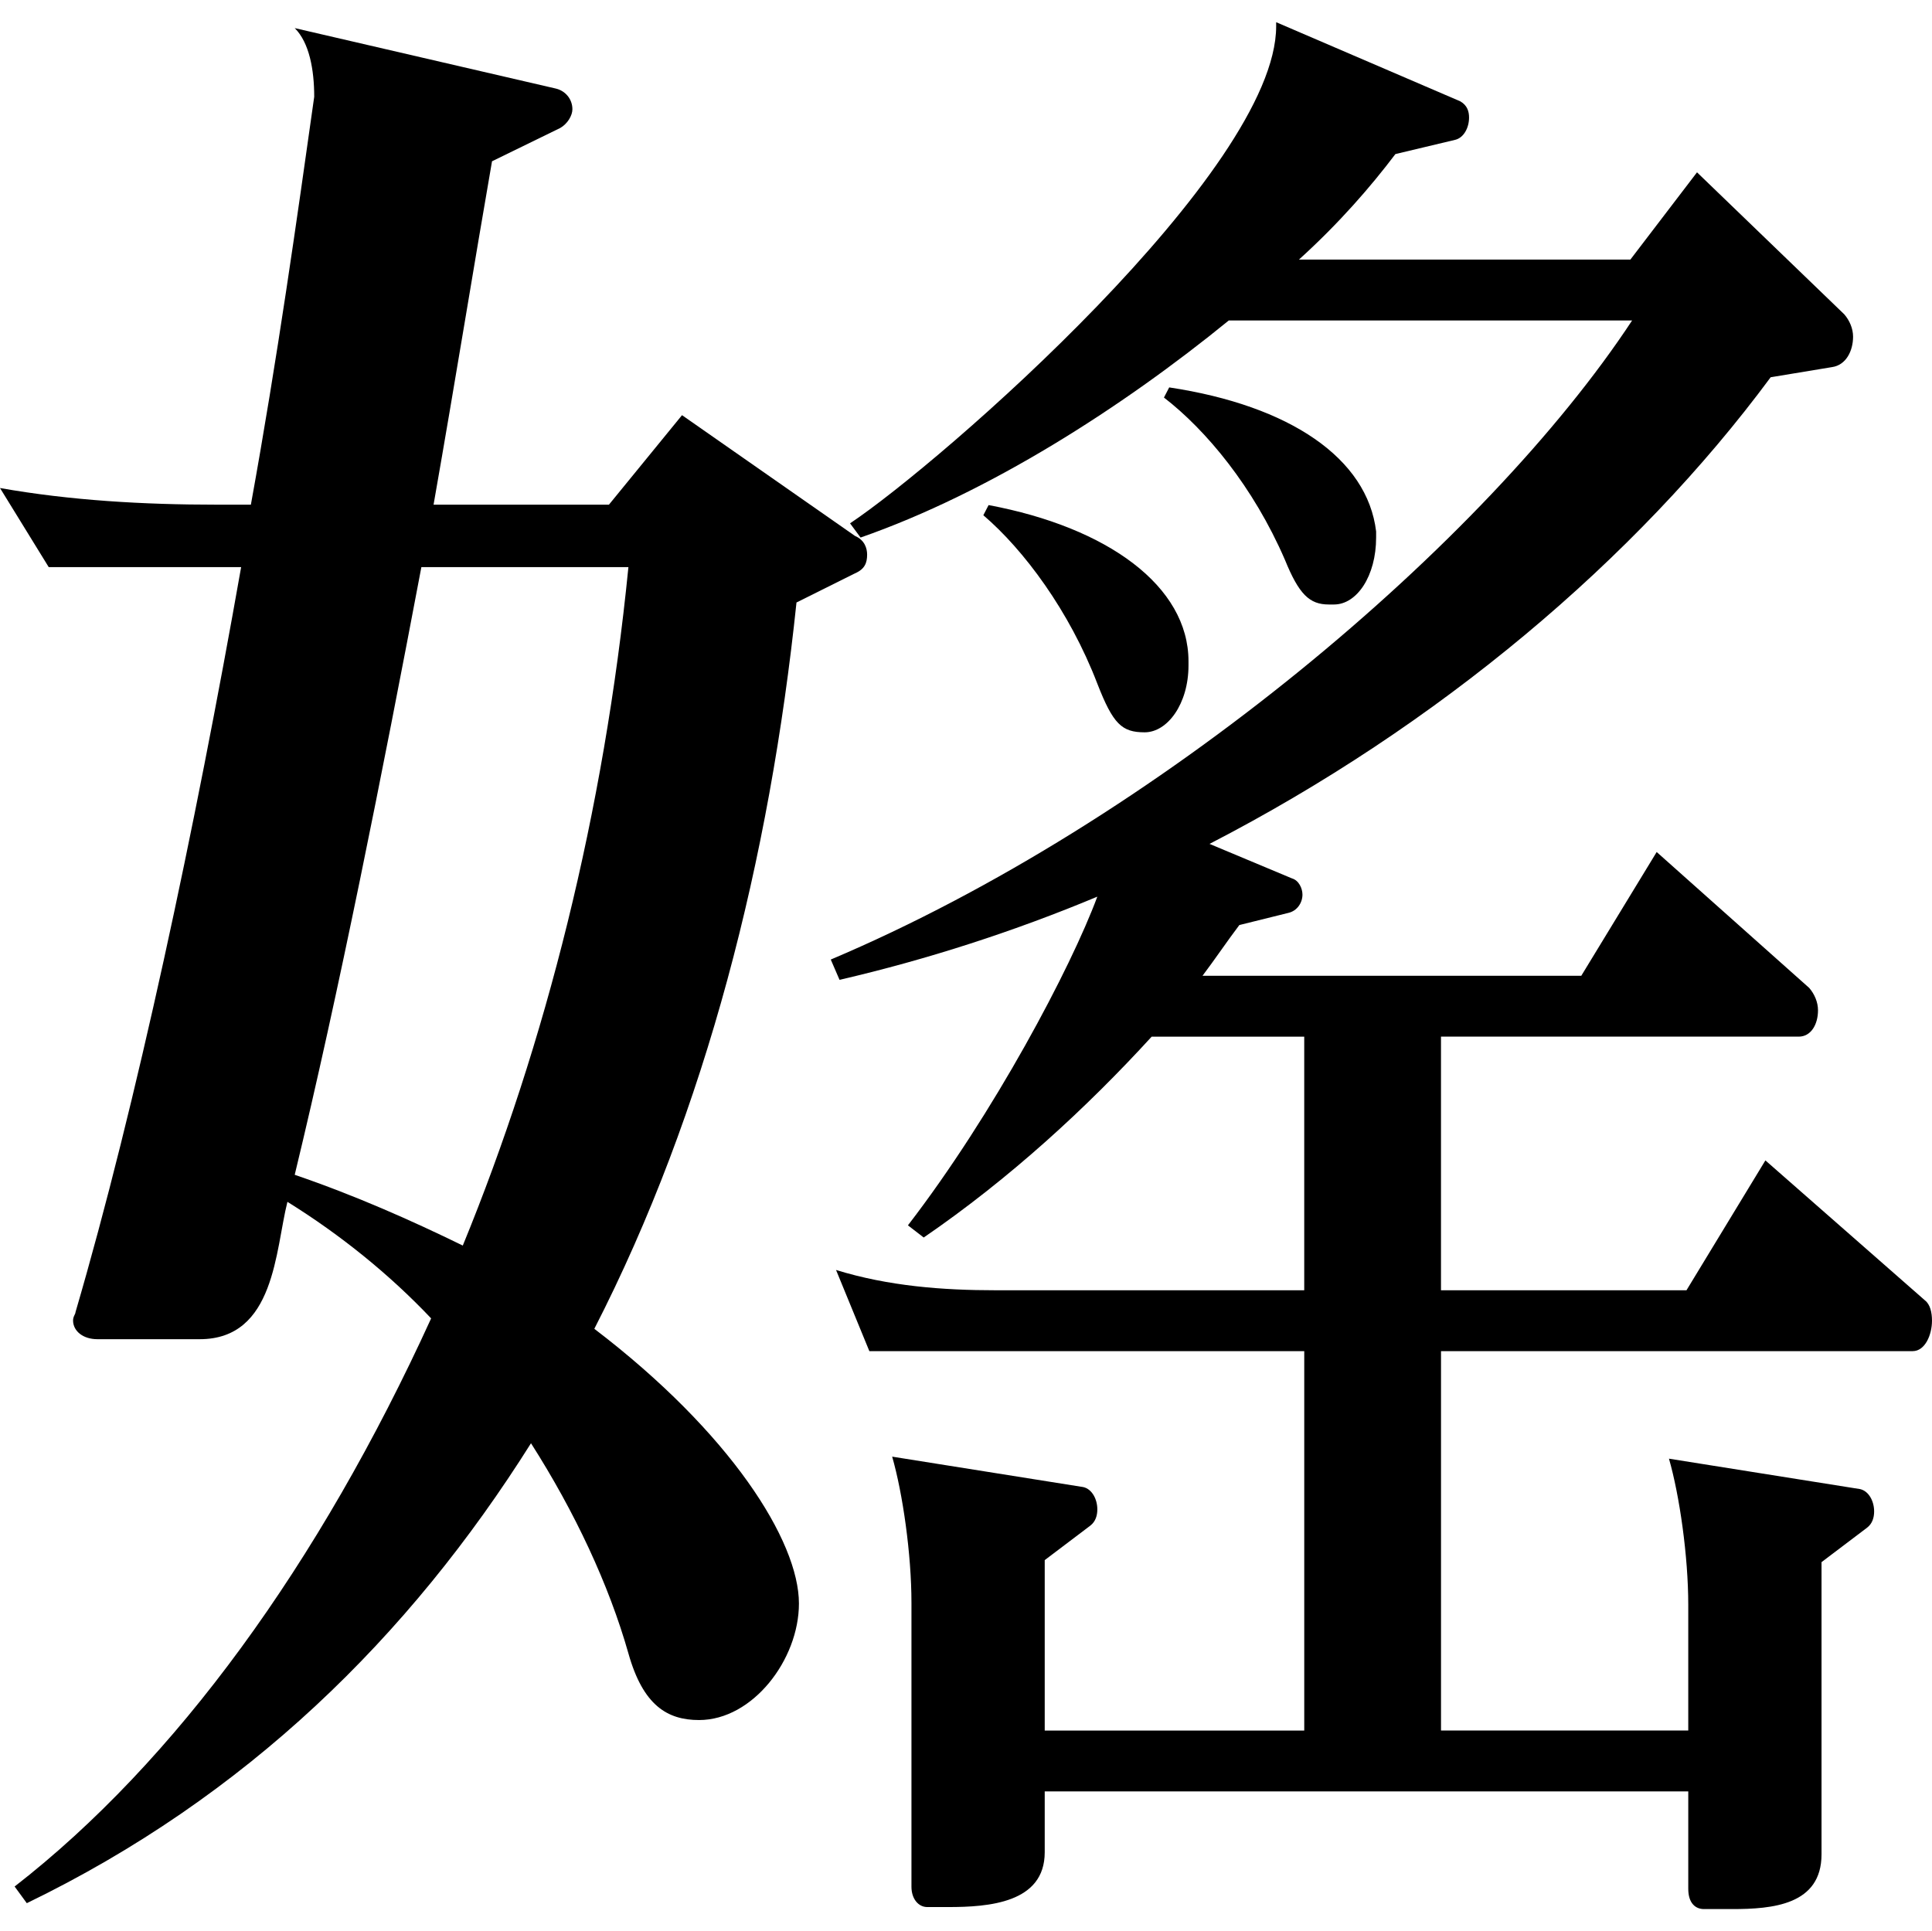 <?xml version="1.0" encoding="utf-8"?>
<!-- Generator: Adobe Illustrator 26.5.3, SVG Export Plug-In . SVG Version: 6.00 Build 0)  -->
<svg version="1.1" id="レイヤー_1" xmlns="http://www.w3.org/2000/svg" xmlns:xlink="http://www.w3.org/1999/xlink" x="0px"
	 y="0px" viewBox="0 0 199.992 199.941" style="enable-background:new 0 0 199.992 199.941;" xml:space="preserve">
<g>
	<g>
		<path d="M88.5,59.358l-6.051,3.017c-2.773,26.5-9.329,52.57-20.927,75.193c14.12,10.772,21.18,21.977,21.18,28.439
			c0,5.817-4.792,12.065-10.338,12.065c-3.278,0-5.798-1.508-7.312-6.895c-2.017-7.109-5.547-14.65-10.086-21.761
			c-12.606,20.037-29.5,36.627-52.192,47.615l-1.261-1.724c16.641-12.927,31.518-33.396,43.116-58.818
			c-4.286-4.524-9.329-8.618-14.876-12.065c-1.261,4.955-1.261,14.22-9.078,14.22H10.086c-1.514,0-2.522-0.862-2.522-1.939
			c0-0.431,0.252-0.646,0.252-0.861c6.304-21.546,12.356-49.985,17.146-77.133H5.042L0,50.524c7.311,1.293,14.876,1.724,22.44,1.724
			h3.53c2.773-15.297,4.79-29.732,6.556-42.229c0-2.801-0.505-5.602-2.017-7.11l26.979,6.248c1.009,0.216,1.765,1.077,1.765,2.155
			c0,0.646-0.505,1.508-1.261,1.938l-7.06,3.447c-1.764,10.126-3.781,22.623-6.051,35.55h18.154l7.565-9.265L88.5,55.48
			c1.009,0.431,1.261,1.292,1.261,1.938C89.761,58.281,89.509,58.927,88.5,59.358z M43.619,58.711
			c-4.034,21.33-8.572,44.168-13.111,62.913c6.303,2.154,12.103,4.739,17.398,7.325c8.573-20.899,14.624-44.814,17.145-70.238
			H43.619z"/>
	</g>
</g>
<g>
	<g>
		<path d="M197.995,139.88h-48.828v39.278h25.594v-13.022c0-5.041-0.908-11.343-1.997-15.123l19.786,3.15
			c0.908,0.21,1.452,1.261,1.452,2.311c0,0.63-0.182,1.261-0.726,1.68l-4.72,3.571v30.247c0,5.251-5.082,5.671-9.257,5.671h-2.904
			c-0.908,0-1.633-0.63-1.633-2.101V185.46h-66.617v6.302c0,5.252-5.809,5.671-9.983,5.671h-2.179c-0.908,0-1.633-0.841-1.633-2.1
			v-29.407c0-5.041-0.908-11.343-1.997-15.123l19.786,3.151c0.907,0.209,1.452,1.26,1.452,2.31c0,0.63-0.182,1.261-0.726,1.68
			l-4.72,3.571v17.644h26.865V139.88H89.992l-3.449-8.402c5.445,1.68,11.073,2.1,16.518,2.1h31.947v-26.256h-15.792
			c-6.716,7.352-14.703,14.703-23.598,20.795l-1.633-1.261c8.894-11.553,16.881-26.676,19.604-34.027
			c-8.532,3.57-17.608,6.511-26.684,8.611l-0.907-2.1c33.762-14.284,67.887-43.27,82.953-66.165h-41.749
			c-11.073,9.032-24.868,17.854-38.119,22.475l-1.089-1.47c9.439-6.302,44.109-36.549,44.109-51.462V2.298l19.059,8.192
			c0.726,0.42,0.908,1.05,0.908,1.68c0,1.05-0.544,2.1-1.452,2.31l-6.172,1.471c-2.541,3.361-5.809,7.141-9.983,10.922h34.307
			l6.897-9.032l15.247,14.704c0.544,0.63,0.908,1.471,0.908,2.311c0,1.471-0.726,2.941-2.178,3.15l-6.353,1.051
			c-13.977,18.904-34.489,36.128-58.086,48.31l8.531,3.571c0.726,0.21,1.089,1.05,1.089,1.68c0,0.841-0.544,1.68-1.452,1.891
			l-5.082,1.26c-1.271,1.68-2.541,3.571-3.812,5.252h39.208l7.805-12.813l15.792,14.073c0.544,0.63,0.908,1.47,0.908,2.311
			c0,1.47-0.726,2.73-1.997,2.73h-37.03v26.256h25.413l8.168-13.443l16.519,14.493c0.544,0.42,0.726,1.261,0.726,2.1
			C199.992,138.2,199.266,139.88,197.995,139.88z M118.491,75.815c-2.36,0-3.268-0.841-4.901-5.041
			c-2.904-7.561-7.624-13.863-11.799-17.434l0.544-1.05c12.344,2.311,20.693,8.402,20.693,16.174v0.42
			C123.028,72.874,120.851,75.815,118.491,75.815z M138.094,62.582h-0.544c-1.997,0-3.085-1.051-4.538-4.621
			c-3.268-7.562-8.168-13.443-12.525-16.804l0.544-1.05c12.525,1.89,20.511,7.352,21.419,14.913v0.63
			C142.451,59.642,140.454,62.582,138.094,62.582z"/>
	</g>
</g>
</svg>
